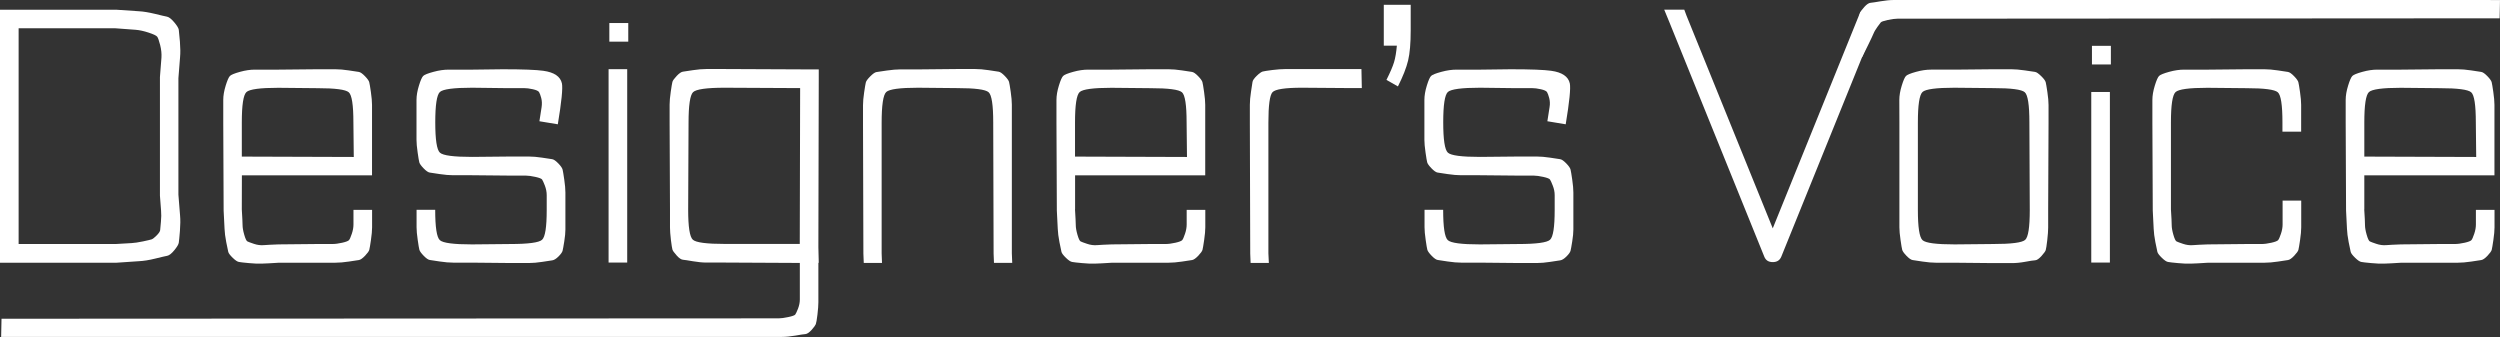 <?xml version="1.0" encoding="utf-8"?>
<!-- Generator: Adobe Illustrator 25.4.1, SVG Export Plug-In . SVG Version: 6.00 Build 0)  -->
<svg version="1.1" id="レイヤー_1" xmlns="http://www.w3.org/2000/svg" xmlns:xlink="http://www.w3.org/1999/xlink" x="0px"
	 y="0px" viewBox="0 0 328.88 44.33" style="enable-background:new 0 0 328.88 44.33;" xml:space="preserve">
<rect x="0" y="0" width="328.88" height="44.33" fill="#333333" stroke="none"/>
<style type="text/css">
	.st0{fill:#FFFFFF;}
</style>
<g>
	<path class="st0" d="M0,34.55v-1.22V1.28h1.22h14.04h0.05c1.37,0.1,2.36,0.16,2.96,0.2c0.6,0.03,1.3,0.15,2.1,0.34
		c0.8,0.2,1.33,0.32,1.59,0.37c0.26,0.05,0.58,0.29,0.95,0.73c0.37,0.44,0.58,0.78,0.61,1c0.03,0.23,0.08,0.75,0.15,1.57
		c0.06,0.82,0.07,1.48,0.02,2.01c-0.05,0.52-0.12,1.45-0.22,2.79v15.32c0.1,1.31,0.17,2.23,0.22,2.76c0.05,0.54,0.04,1.21-0.02,2.01
		c-0.07,0.8-0.11,1.31-0.15,1.54c-0.03,0.23-0.23,0.56-0.59,1c-0.36,0.44-0.67,0.68-0.93,0.73s-0.79,0.17-1.59,0.37
		c-0.8,0.2-1.51,0.31-2.13,0.34c-0.62,0.03-1.6,0.1-2.94,0.2h-0.05h-0.05H1.22H0V34.55z M15.22,32.1c1.01-0.07,1.7-0.11,2.08-0.12
		c0.38-0.02,0.87-0.09,1.49-0.22c0.62-0.13,1-0.22,1.15-0.27c0.15-0.05,0.37-0.22,0.66-0.51c0.29-0.29,0.45-0.53,0.47-0.71
		c0.02-0.18,0.05-0.55,0.1-1.1c0.05-0.55,0.06-1.04,0.02-1.44c-0.03-0.41-0.08-1.07-0.15-1.98V25.7v-0.05V10.19v-0.05
		c0.1-1.21,0.16-2.06,0.2-2.57c0.03-0.5-0.02-1.05-0.17-1.64s-0.28-0.96-0.39-1.1c-0.11-0.15-0.49-0.33-1.13-0.54
		s-1.2-0.33-1.69-0.37c-0.49-0.03-1.39-0.1-2.69-0.2H2.45V32.1L15.22,32.1L15.22,32.1z"/>
	<path class="st0" d="M31.81,27.55c0.06,1.04,0.1,1.73,0.1,2.06s0.07,0.75,0.22,1.27s0.29,0.82,0.42,0.88
		c0.13,0.07,0.42,0.17,0.86,0.32s0.86,0.2,1.27,0.17c0.41-0.03,1.07-0.07,1.98-0.1h0.05l4.99-0.05c0.98,0,1.66,0,2.03,0
		c0.38,0,0.81-0.06,1.3-0.17c0.49-0.11,0.78-0.23,0.88-0.34c0.1-0.11,0.22-0.39,0.37-0.83s0.22-0.85,0.22-1.22s0-1.02,0-1.93h2.45
		c0,1.11,0,1.88,0,2.3s-0.05,0.98-0.15,1.66c-0.1,0.68-0.17,1.12-0.22,1.3s-0.24,0.44-0.56,0.78c-0.33,0.34-0.6,0.53-0.81,0.56
		c-0.21,0.03-0.65,0.1-1.32,0.2c-0.67,0.1-1.26,0.15-1.76,0.15c-0.51,0-1.31,0-2.42,0h-4.99c-1.08,0.07-1.84,0.11-2.3,0.12
		c-0.46,0.02-1.02-0.01-1.69-0.07c-0.67-0.06-1.1-0.11-1.3-0.15c-0.2-0.03-0.47-0.21-0.81-0.54c-0.34-0.33-0.54-0.59-0.59-0.78
		s-0.14-0.63-0.27-1.3s-0.2-1.25-0.22-1.74c-0.02-0.49-0.06-1.29-0.12-2.4v-0.05L29.37,16.1c0-1.4,0-2.39,0-2.96s0.11-1.2,0.32-1.88
		c0.21-0.69,0.4-1.11,0.56-1.27c0.16-0.16,0.6-0.34,1.32-0.54c0.72-0.2,1.37-0.29,1.96-0.29s1.63,0,3.13,0l5.04-0.05
		c1.11,0,1.92,0,2.42,0c0.51,0,1.09,0.05,1.76,0.15c0.67,0.1,1.11,0.16,1.32,0.2c0.21,0.03,0.48,0.22,0.81,0.56s0.51,0.6,0.56,0.78
		s0.12,0.61,0.22,1.3s0.15,1.25,0.15,1.69s0,1.22,0,2.33v5.72v1.22h-1.22h-15.9L31.81,27.55L31.81,27.55z M46.54,20.65l-0.05-4.55
		c0-2.28-0.2-3.6-0.61-3.96c-0.41-0.36-1.79-0.54-4.14-0.54l-5.14-0.05c-2.38,0-3.78,0.19-4.18,0.56c-0.41,0.38-0.61,1.71-0.61,3.99
		v4.5L46.54,20.65z"/>
	<path class="st0" d="M70.96,15.95c0.13-0.81,0.23-1.43,0.29-1.86c0.06-0.42,0.05-0.82-0.05-1.2c-0.1-0.37-0.2-0.64-0.29-0.78
		c-0.1-0.15-0.37-0.27-0.81-0.37s-0.84-0.15-1.2-0.15s-0.98,0-1.86,0c-0.36,0-0.64,0-0.83,0l-4.11-0.05c-2.41,0-3.83,0.19-4.23,0.56
		c-0.41,0.38-0.61,1.71-0.61,3.99s0.2,3.61,0.61,3.99s1.82,0.56,4.23,0.56l5.04-0.05c1.11,0,1.92,0,2.42,0
		c0.51,0,1.09,0.05,1.76,0.15c0.67,0.1,1.11,0.16,1.32,0.2c0.21,0.03,0.48,0.22,0.81,0.56s0.51,0.61,0.56,0.81s0.12,0.64,0.22,1.32
		s0.15,1.25,0.15,1.69s0,1.22,0,2.33c0,0.1,0,0.23,0,0.39c0,1.01,0,1.73,0,2.15c0,0.42-0.05,0.95-0.15,1.57
		c-0.1,0.62-0.17,1.03-0.22,1.22c-0.05,0.2-0.23,0.45-0.54,0.76s-0.59,0.48-0.83,0.51s-0.69,0.1-1.32,0.2s-1.22,0.15-1.74,0.15
		s-1.32,0-2.4,0l-5.14-0.05c-1.11,0-1.92,0-2.42,0c-0.51,0-1.09-0.05-1.76-0.15c-0.67-0.1-1.11-0.16-1.32-0.2
		c-0.21-0.03-0.48-0.22-0.81-0.56s-0.51-0.6-0.56-0.78c-0.05-0.18-0.12-0.61-0.22-1.3s-0.15-1.24-0.15-1.66s0-1.19,0-2.3h2.45
		c0,2.28,0.2,3.61,0.61,3.99s1.82,0.56,4.23,0.56l5.04-0.05c2.38,0,3.78-0.19,4.18-0.56c0.41-0.37,0.61-1.67,0.61-3.89
		c0-0.91,0-1.57,0-1.98s-0.08-0.82-0.24-1.25c-0.16-0.42-0.29-0.69-0.37-0.81c-0.08-0.11-0.38-0.23-0.88-0.34
		c-0.51-0.11-0.92-0.17-1.25-0.17s-1,0-2.01,0l-5.14-0.05c-1.11,0-1.92,0-2.42,0c-0.51,0-1.09-0.05-1.76-0.15
		c-0.67-0.1-1.11-0.16-1.32-0.2c-0.21-0.03-0.48-0.22-0.81-0.56s-0.51-0.6-0.56-0.78c-0.05-0.18-0.12-0.61-0.22-1.3
		s-0.15-1.24-0.15-1.66s0-1.19,0-2.3c0-1.4,0-2.39,0-2.96s0.11-1.2,0.32-1.88c0.21-0.69,0.4-1.11,0.56-1.27
		c0.16-0.16,0.61-0.34,1.35-0.54c0.73-0.2,1.4-0.29,1.98-0.29c0.59,0,1.63,0,3.13,0l4.01-0.05c2.64,0,4.42,0.07,5.33,0.2
		c1.44,0.2,2.25,0.75,2.45,1.66c0.13,0.62-0.05,2.42-0.54,5.38L70.96,15.95z"/>
	<path class="st0" d="M80.06,9.1h2.45v1.22v23v1.22h-2.45v-1.22v-23V9.1z M80.16,5.48V3.03h1.22h0.05h1.22v2.45h-1.22h-0.05H80.16z"
		/>
	<path class="st0" d="M0.15,44.33l0.05-2.4h1.22l99-0.05c1.01,0,1.68,0,2.01,0s0.75-0.06,1.27-0.17s0.82-0.22,0.91-0.32
		c0.08-0.1,0.2-0.36,0.37-0.78c0.16-0.42,0.24-0.82,0.24-1.2s0-1,0-1.88v-2.94l-9.84-0.05c-1.11,0-1.93,0-2.45,0
		s-1.11-0.06-1.76-0.17s-1.09-0.18-1.32-0.2c-0.23-0.02-0.51-0.2-0.83-0.56c-0.33-0.36-0.51-0.62-0.56-0.78
		c-0.05-0.16-0.11-0.59-0.2-1.27c-0.08-0.69-0.12-1.23-0.12-1.64s0-1.17,0-2.28l-0.05-11.55c0-1.11,0-1.88,0-2.33s0.05-1,0.15-1.69
		c0.1-0.68,0.17-1.12,0.22-1.3s0.24-0.44,0.56-0.78s0.6-0.53,0.81-0.56c0.21-0.03,0.65-0.1,1.32-0.2c0.67-0.1,1.26-0.15,1.76-0.15
		c0.51,0,1.31,0,2.42,0l11.16,0.05h1.17h0.05v1.22l-0.05,22.17l0.05,2.05h-0.05v2.94c0,1.11,0,1.86,0,2.25s-0.04,0.93-0.12,1.62
		c-0.08,0.68-0.16,1.11-0.22,1.27c-0.07,0.16-0.25,0.42-0.56,0.76s-0.58,0.52-0.81,0.54c-0.23,0.02-0.67,0.08-1.32,0.2
		c-0.65,0.11-1.24,0.17-1.76,0.17c-0.52,0-1.34,0-2.45,0H1.37H0.15V44.33z M105.26,11.59l-9.93-0.05c-2.38,0-3.77,0.2-4.16,0.59
		s-0.59,1.73-0.59,4.01l-0.05,11.45c0,2.25,0.2,3.56,0.61,3.94s1.82,0.56,4.23,0.56h9.84L105.26,11.59z"/>
	<path class="st0" d="M116.03,34.59h-2.4l-0.05-1.22l-0.05-17.18c0-1.11,0-1.89,0-2.35c0-0.46,0.05-1.02,0.15-1.69
		c0.1-0.67,0.17-1.1,0.22-1.3s0.24-0.46,0.59-0.81c0.34-0.34,0.61-0.53,0.81-0.56s0.64-0.1,1.35-0.2c0.7-0.1,1.29-0.15,1.76-0.15
		s1.28,0,2.42,0l5.04-0.05c1.11,0,1.92,0,2.42,0c0.51,0,1.09,0.05,1.76,0.15c0.67,0.1,1.11,0.16,1.32,0.2
		c0.21,0.03,0.48,0.22,0.81,0.56c0.33,0.34,0.51,0.6,0.56,0.78c0.05,0.18,0.12,0.61,0.22,1.3s0.15,1.25,0.15,1.69s0,1.22,0,2.33
		v17.22l0.05,1.27h-2.4l-0.05-1.22l-0.05-17.27c0-2.28-0.2-3.6-0.61-3.96c-0.41-0.36-1.79-0.54-4.14-0.54l-5.14-0.05
		c-2.38,0-3.78,0.19-4.18,0.56c-0.41,0.38-0.61,1.74-0.61,4.09v17.13L116.03,34.59z"/>
	<path class="st0" d="M141.42,27.55c0.06,1.04,0.1,1.73,0.1,2.06s0.07,0.75,0.22,1.27s0.29,0.82,0.42,0.88
		c0.13,0.07,0.42,0.17,0.86,0.32s0.86,0.2,1.27,0.17s1.07-0.07,1.98-0.1h0.05l4.99-0.05c0.98,0,1.66,0,2.03,0
		c0.38,0,0.81-0.06,1.3-0.17c0.49-0.11,0.78-0.23,0.88-0.34c0.1-0.11,0.22-0.39,0.37-0.83s0.22-0.85,0.22-1.22s0-1.02,0-1.93h2.45
		c0,1.11,0,1.88,0,2.3s-0.05,0.98-0.15,1.66c-0.1,0.68-0.17,1.12-0.22,1.3c-0.05,0.18-0.24,0.44-0.56,0.78
		c-0.33,0.34-0.6,0.53-0.81,0.56c-0.21,0.03-0.65,0.1-1.32,0.2c-0.67,0.1-1.26,0.15-1.76,0.15c-0.51,0-1.31,0-2.42,0h-4.99
		c-1.08,0.07-1.84,0.11-2.3,0.12c-0.46,0.02-1.02-0.01-1.69-0.07c-0.67-0.06-1.1-0.11-1.3-0.15c-0.2-0.03-0.47-0.21-0.81-0.54
		c-0.34-0.33-0.54-0.59-0.59-0.78c-0.05-0.19-0.14-0.63-0.27-1.3s-0.2-1.25-0.22-1.74c-0.02-0.49-0.06-1.29-0.12-2.4v-0.05
		l-0.05-11.55c0-1.4,0-2.39,0-2.96s0.11-1.2,0.32-1.88c0.21-0.69,0.4-1.11,0.56-1.27c0.16-0.16,0.6-0.34,1.32-0.54
		c0.72-0.2,1.37-0.29,1.96-0.29c0.59,0,1.63,0,3.13,0l5.04-0.05c1.11,0,1.92,0,2.42,0c0.51,0,1.09,0.05,1.76,0.15
		c0.67,0.1,1.11,0.16,1.32,0.2c0.21,0.03,0.48,0.22,0.81,0.56c0.33,0.34,0.51,0.6,0.56,0.78c0.05,0.18,0.12,0.61,0.22,1.3
		s0.15,1.25,0.15,1.69s0,1.22,0,2.33v5.72v1.22h-1.22h-15.9v4.49H141.42z M156.15,20.65l-0.05-4.55c0-2.28-0.2-3.6-0.61-3.96
		c-0.41-0.36-1.79-0.54-4.14-0.54l-5.14-0.05c-2.38,0-3.78,0.19-4.18,0.56c-0.41,0.38-0.61,1.71-0.61,3.99v4.5L156.15,20.65z"/>
	<path class="st0" d="M166.92,34.59h-2.4l-0.05-1.22l-0.05-17.23c0-1.08,0-1.86,0-2.35s0.05-1.06,0.15-1.71s0.16-1.08,0.2-1.3
		c0.03-0.21,0.22-0.48,0.56-0.81s0.6-0.51,0.78-0.56s0.6-0.11,1.27-0.2c0.67-0.08,1.21-0.12,1.64-0.12c0.42,0,1.17,0,2.25,0h6.61
		h1.22l0.05,2.5h-1.22l-6.66-0.05c-2.22,0-3.51,0.2-3.87,0.59c-0.36,0.39-0.54,1.73-0.54,4.01v17.18L166.92,34.59z"/>
	<path class="st0" d="M183.9,11.37l-1.51-0.86c0.5-0.99,0.83-1.77,1-2.33s0.29-1.28,0.37-2.17h-1.72V0.63h3.54V4
		c0,1.68-0.11,3-0.34,3.96C185.01,8.92,184.56,10.06,183.9,11.37z"/>
	<path class="st0" d="M203.56,15.95c0.13-0.81,0.23-1.43,0.29-1.86c0.07-0.42,0.05-0.82-0.05-1.2c-0.1-0.37-0.2-0.64-0.29-0.78
		c-0.1-0.15-0.37-0.27-0.81-0.37s-0.84-0.15-1.2-0.15c-0.36,0-0.98,0-1.86,0c-0.36,0-0.64,0-0.83,0l-4.11-0.05
		c-2.41,0-3.82,0.19-4.23,0.56c-0.41,0.38-0.61,1.71-0.61,3.99s0.2,3.61,0.61,3.99c0.41,0.38,1.82,0.56,4.23,0.56l5.04-0.05
		c1.11,0,1.92,0,2.42,0s1.09,0.05,1.76,0.15s1.11,0.16,1.32,0.2c0.21,0.03,0.48,0.22,0.81,0.56s0.51,0.61,0.56,0.81
		s0.12,0.64,0.22,1.32s0.15,1.25,0.15,1.69s0,1.22,0,2.33c0,0.1,0,0.23,0,0.39c0,1.01,0,1.73,0,2.15c0,0.42-0.05,0.95-0.15,1.57
		s-0.17,1.03-0.22,1.22c-0.05,0.2-0.23,0.45-0.54,0.76s-0.59,0.48-0.83,0.51s-0.68,0.1-1.32,0.2c-0.64,0.1-1.22,0.15-1.74,0.15
		s-1.32,0-2.4,0l-5.14-0.05c-1.11,0-1.92,0-2.42,0c-0.51,0-1.09-0.05-1.76-0.15c-0.67-0.1-1.11-0.16-1.32-0.2
		c-0.21-0.03-0.48-0.22-0.81-0.56s-0.51-0.6-0.56-0.78c-0.05-0.18-0.12-0.61-0.22-1.3s-0.15-1.24-0.15-1.66s0-1.19,0-2.3h2.45
		c0,2.28,0.2,3.61,0.61,3.99c0.41,0.38,1.82,0.56,4.23,0.56l5.04-0.05c2.38,0,3.78-0.19,4.18-0.56c0.41-0.37,0.61-1.67,0.61-3.89
		c0-0.91,0-1.57,0-1.98s-0.08-0.82-0.25-1.25c-0.16-0.42-0.29-0.69-0.37-0.81c-0.08-0.11-0.38-0.23-0.88-0.34s-0.92-0.17-1.25-0.17
		s-1,0-2.01,0l-5.14-0.05c-1.11,0-1.92,0-2.42,0c-0.51,0-1.09-0.05-1.76-0.15c-0.67-0.1-1.11-0.16-1.32-0.2
		c-0.21-0.03-0.48-0.22-0.81-0.56s-0.51-0.6-0.56-0.78c-0.05-0.18-0.12-0.61-0.22-1.3s-0.15-1.24-0.15-1.66s0-1.19,0-2.3
		c0-1.4,0-2.39,0-2.96s0.11-1.2,0.32-1.88c0.21-0.69,0.4-1.11,0.56-1.27c0.16-0.16,0.61-0.34,1.35-0.54c0.73-0.2,1.4-0.29,1.98-0.29
		c0.59,0,1.63,0,3.13,0l4.01-0.05c2.64,0,4.42,0.07,5.33,0.2c1.43,0.2,2.25,0.75,2.45,1.66c0.13,0.62-0.05,2.42-0.54,5.38
		L203.56,15.95z"/>
	<path class="st0" d="M218.93,1.27h2.64l0.29,0.78l11.35,27.99L244.7,1.65l1.03-0.93l1.77,0.54l-0.68,1.66l-12.48,30.83
		c-0.2,0.49-0.57,0.73-1.13,0.73s-0.93-0.24-1.12-0.73L219.61,2.92L218.93,1.27z"/>
	<path class="st0" d="M249.86,13.14c0-0.57,0.11-1.2,0.32-1.88c0.21-0.69,0.4-1.11,0.56-1.27c0.16-0.16,0.6-0.34,1.32-0.54
		c0.72-0.2,1.37-0.29,1.96-0.29s1.63,0,3.13,0l5.04-0.05c1.14,0,1.95,0,2.42,0s1.06,0.05,1.76,0.15c0.7,0.1,1.15,0.16,1.35,0.2
		c0.2,0.03,0.46,0.22,0.81,0.56s0.54,0.61,0.59,0.81s0.12,0.63,0.22,1.3s0.15,1.23,0.15,1.69s0,1.24,0,2.35l-0.05,11.45
		c0,1.14,0,1.92,0,2.32s-0.04,0.96-0.12,1.66c-0.08,0.7-0.15,1.13-0.2,1.3c-0.05,0.16-0.24,0.42-0.56,0.78
		c-0.33,0.36-0.6,0.55-0.83,0.56s-0.67,0.08-1.32,0.2s-1.23,0.17-1.74,0.17s-1.31,0-2.42,0l-5.14-0.05c-1.11,0-1.92,0-2.42,0
		c-0.51,0-1.09-0.05-1.76-0.15c-0.67-0.1-1.11-0.16-1.32-0.2c-0.21-0.03-0.48-0.22-0.81-0.56s-0.51-0.6-0.56-0.78
		c-0.05-0.18-0.12-0.61-0.22-1.3s-0.15-1.24-0.15-1.66s0-1.19,0-2.3v-11.5C249.86,14.69,249.86,13.71,249.86,13.14z M252.3,27.6
		c0,2.28,0.2,3.61,0.61,3.99c0.41,0.38,1.82,0.56,4.23,0.56l5.04-0.05c2.41,0,3.82-0.18,4.23-0.54s0.61-1.66,0.61-3.92l-0.05-11.55
		c0-2.28-0.2-3.6-0.61-3.96s-1.79-0.54-4.13-0.54l-5.14-0.05c-2.38,0-3.78,0.19-4.18,0.56c-0.41,0.38-0.61,1.71-0.61,3.99
		L252.3,27.6L252.3,27.6z"/>
	<path class="st0" d="M275.11,12.1h2.45v1.22v20v1.22h-2.45v-1.22v-20V12.1z M275.2,8.48V6.03h1.22h0.05h1.22v2.45h-1.22h-0.05
		H275.2z"/>
	<path class="st0" d="M302.71,17.32h-2.45V16.1c0-2.28-0.2-3.6-0.61-3.96s-1.79-0.54-4.13-0.54l-5.14-0.05
		c-2.38,0-3.78,0.19-4.18,0.56c-0.41,0.38-0.61,1.71-0.61,3.99v11.45c0.07,1.04,0.1,1.73,0.1,2.06s0.07,0.75,0.22,1.27
		s0.29,0.82,0.42,0.88c0.13,0.07,0.42,0.17,0.86,0.32c0.44,0.15,0.86,0.2,1.27,0.17s1.07-0.07,1.98-0.1h0.05l4.99-0.05
		c0.98,0,1.66,0,2.03,0s0.81-0.06,1.3-0.17s0.78-0.23,0.88-0.34c0.1-0.11,0.22-0.39,0.37-0.83s0.22-0.85,0.22-1.22s0-1.02,0-1.93
		v-1.22h2.45v1.22c0,1.11,0,1.88,0,2.3s-0.05,0.98-0.15,1.66s-0.17,1.12-0.22,1.3s-0.24,0.44-0.56,0.78s-0.6,0.53-0.81,0.56
		c-0.21,0.03-0.65,0.1-1.32,0.2s-1.26,0.15-1.76,0.15s-1.31,0-2.42,0h-4.99c-1.08,0.07-1.84,0.11-2.3,0.12
		c-0.46,0.02-1.02-0.01-1.69-0.07s-1.1-0.11-1.3-0.15c-0.2-0.03-0.47-0.21-0.81-0.54c-0.34-0.33-0.54-0.59-0.59-0.78
		s-0.14-0.63-0.27-1.3c-0.13-0.67-0.2-1.25-0.22-1.74s-0.06-1.29-0.12-2.4v-0.05l-0.05-11.55c0-1.4,0-2.39,0-2.96
		s0.11-1.2,0.32-1.88c0.21-0.69,0.4-1.11,0.56-1.27c0.16-0.16,0.6-0.34,1.32-0.54c0.72-0.2,1.37-0.29,1.96-0.29s1.63,0,3.13,0
		l5.04-0.05c1.11,0,1.92,0,2.42,0s1.09,0.05,1.76,0.15s1.11,0.16,1.32,0.2c0.21,0.03,0.48,0.22,0.81,0.56s0.51,0.6,0.56,0.78
		s0.12,0.61,0.22,1.3s0.15,1.25,0.15,1.69s0,1.22,0,2.33v1.2H302.71z"/>
	<path class="st0" d="M311.02,27.55c0.07,1.04,0.1,1.73,0.1,2.06s0.07,0.75,0.22,1.27s0.29,0.82,0.42,0.88
		c0.13,0.07,0.42,0.17,0.86,0.32c0.44,0.15,0.86,0.2,1.27,0.17s1.07-0.07,1.98-0.1h0.05l4.99-0.05c0.98,0,1.66,0,2.03,0
		s0.81-0.06,1.3-0.17s0.78-0.23,0.88-0.34c0.1-0.11,0.22-0.39,0.37-0.83s0.22-0.85,0.22-1.22s0-1.02,0-1.93h2.45
		c0,1.11,0,1.88,0,2.3s-0.05,0.98-0.15,1.66s-0.17,1.12-0.22,1.3s-0.24,0.44-0.56,0.78s-0.6,0.53-0.81,0.56
		c-0.21,0.03-0.65,0.1-1.32,0.2s-1.26,0.15-1.76,0.15s-1.31,0-2.42,0h-4.99c-1.08,0.07-1.84,0.11-2.3,0.12
		c-0.46,0.02-1.02-0.01-1.69-0.07s-1.1-0.11-1.3-0.15c-0.2-0.03-0.47-0.21-0.81-0.54c-0.34-0.33-0.54-0.59-0.59-0.78
		s-0.14-0.63-0.27-1.3c-0.13-0.67-0.2-1.25-0.22-1.74s-0.06-1.29-0.12-2.4v-0.05l-0.05-11.55c0-1.4,0-2.39,0-2.96
		s0.11-1.2,0.32-1.88c0.21-0.69,0.4-1.11,0.56-1.27c0.16-0.16,0.6-0.34,1.32-0.54c0.72-0.2,1.37-0.29,1.96-0.29s1.63,0,3.13,0
		l5.04-0.05c1.11,0,1.92,0,2.42,0s1.09,0.05,1.76,0.15s1.11,0.16,1.32,0.2c0.21,0.03,0.48,0.22,0.81,0.56s0.51,0.6,0.56,0.78
		s0.12,0.61,0.22,1.3s0.15,1.25,0.15,1.69s0,1.22,0,2.33v5.72v1.22h-1.22h-15.9v4.49H311.02z M325.75,20.65l-0.05-4.55
		c0-2.28-0.2-3.6-0.61-3.96s-1.79-0.54-4.13-0.54l-5.14-0.05c-2.38,0-3.78,0.19-4.18,0.56c-0.41,0.38-0.61,1.71-0.61,3.99v4.5
		L325.75,20.65z"/>
	<path class="st0" d="M327.64,0H251.6c-1.11,0-1.92,0-2.45,0c-0.52,0-1.11,0.06-1.76,0.17c-0.65,0.11-1.09,0.18-1.32,0.2
		s-0.5,0.2-0.81,0.54c-0.31,0.34-0.5,0.6-0.56,0.76c-0.06,0.16-0.14,0.59-0.22,1.27c-0.08,0.69-0.12,1.22-0.12,1.62s0,1.14,0,2.25
		v0.12l-0.63,1.61V8.42c0-0.88,1.1-0.64,1.28-0.99c0.17-0.33,1.32-2.65,1.48-3.07s0.84-1.31,0.93-1.41c0.08-0.1,0.38-0.2,0.91-0.32
		c0.52-0.11,0.95-0.17,1.27-0.17c0.33,0,1,0,2.01,0l76-0.05h1.22l0.05-2.4h-1.24V0z"/>
</g>
</svg>
